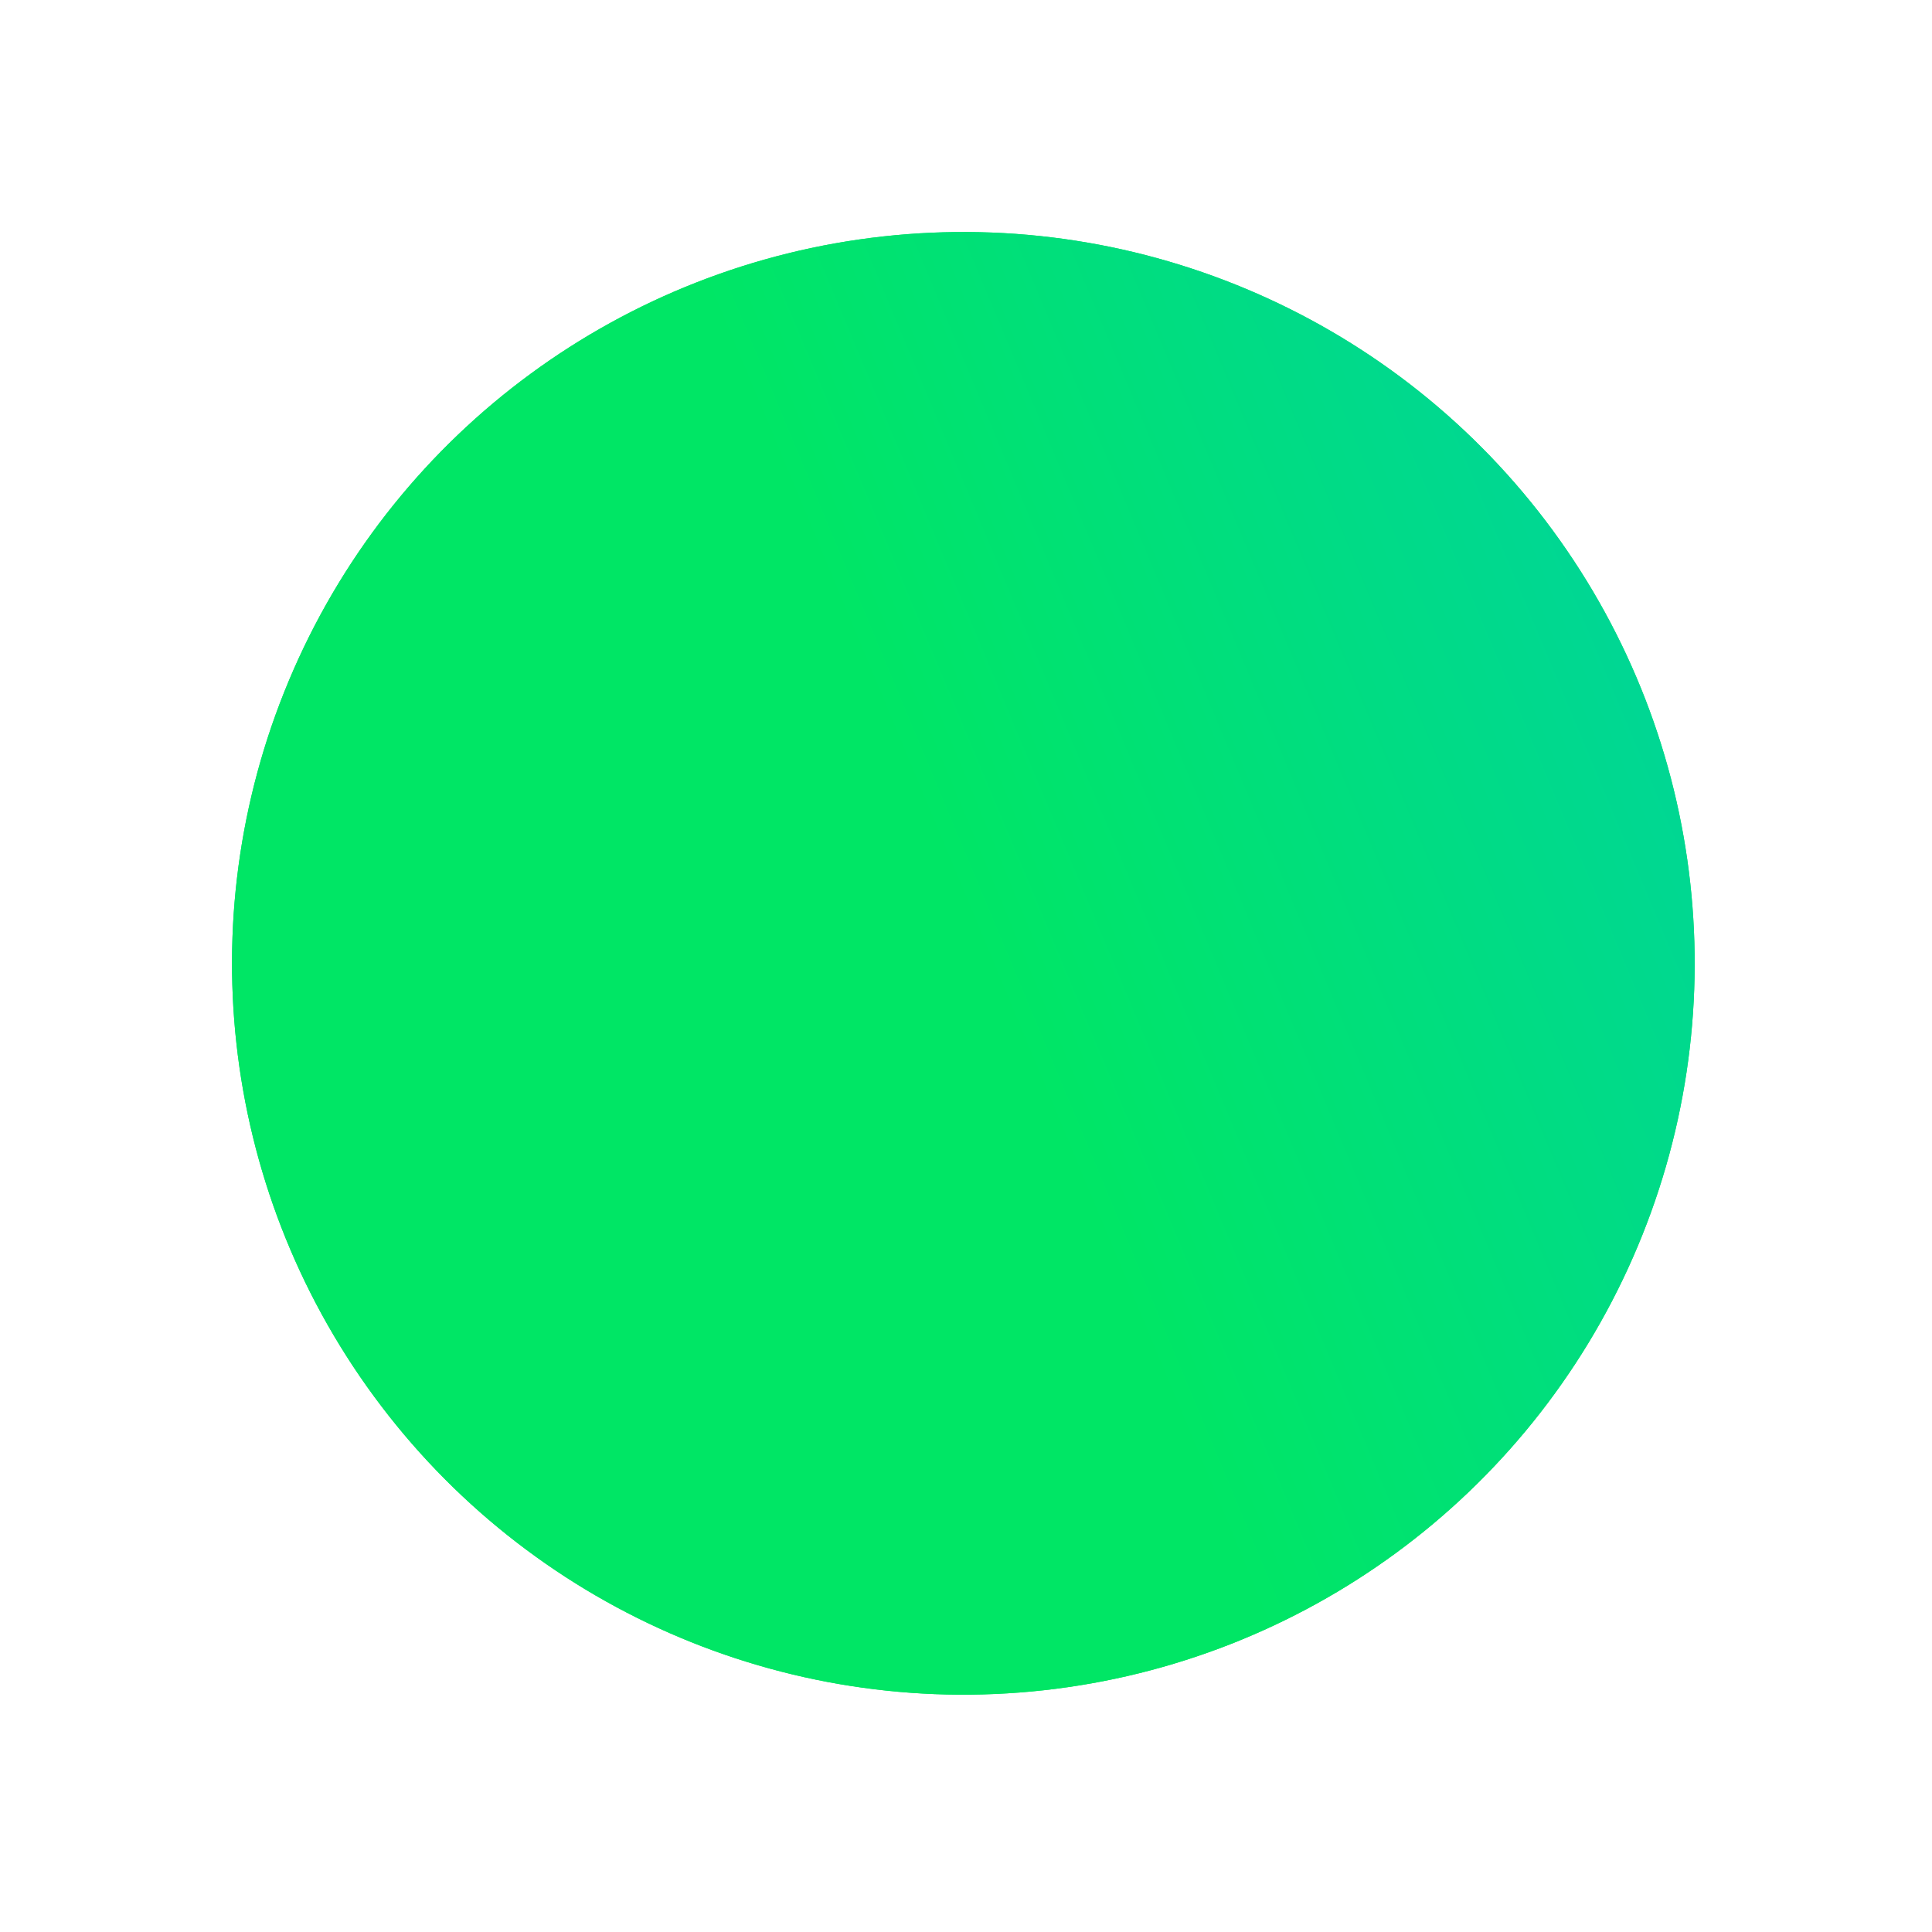 <?xml version="1.0" encoding="UTF-8"?> <svg xmlns="http://www.w3.org/2000/svg" width="83" height="83" viewBox="0 0 83 83" fill="none"> <circle r="31.408" transform="matrix(0.916 0.402 0.402 -0.916 41.386 41.386)" fill="#00E665"></circle> <circle r="31.408" transform="matrix(0.916 0.402 0.402 -0.916 41.386 41.386)" fill="url(#paint0_linear)"></circle> <defs> <linearGradient id="paint0_linear" x1="1.00988e-07" y1="1.242" x2="64.287" y2="68.702" gradientUnits="userSpaceOnUse"> <stop stop-color="#00E665"></stop> <stop offset="1" stop-color="#00B8F3"></stop> </linearGradient> </defs> </svg> 